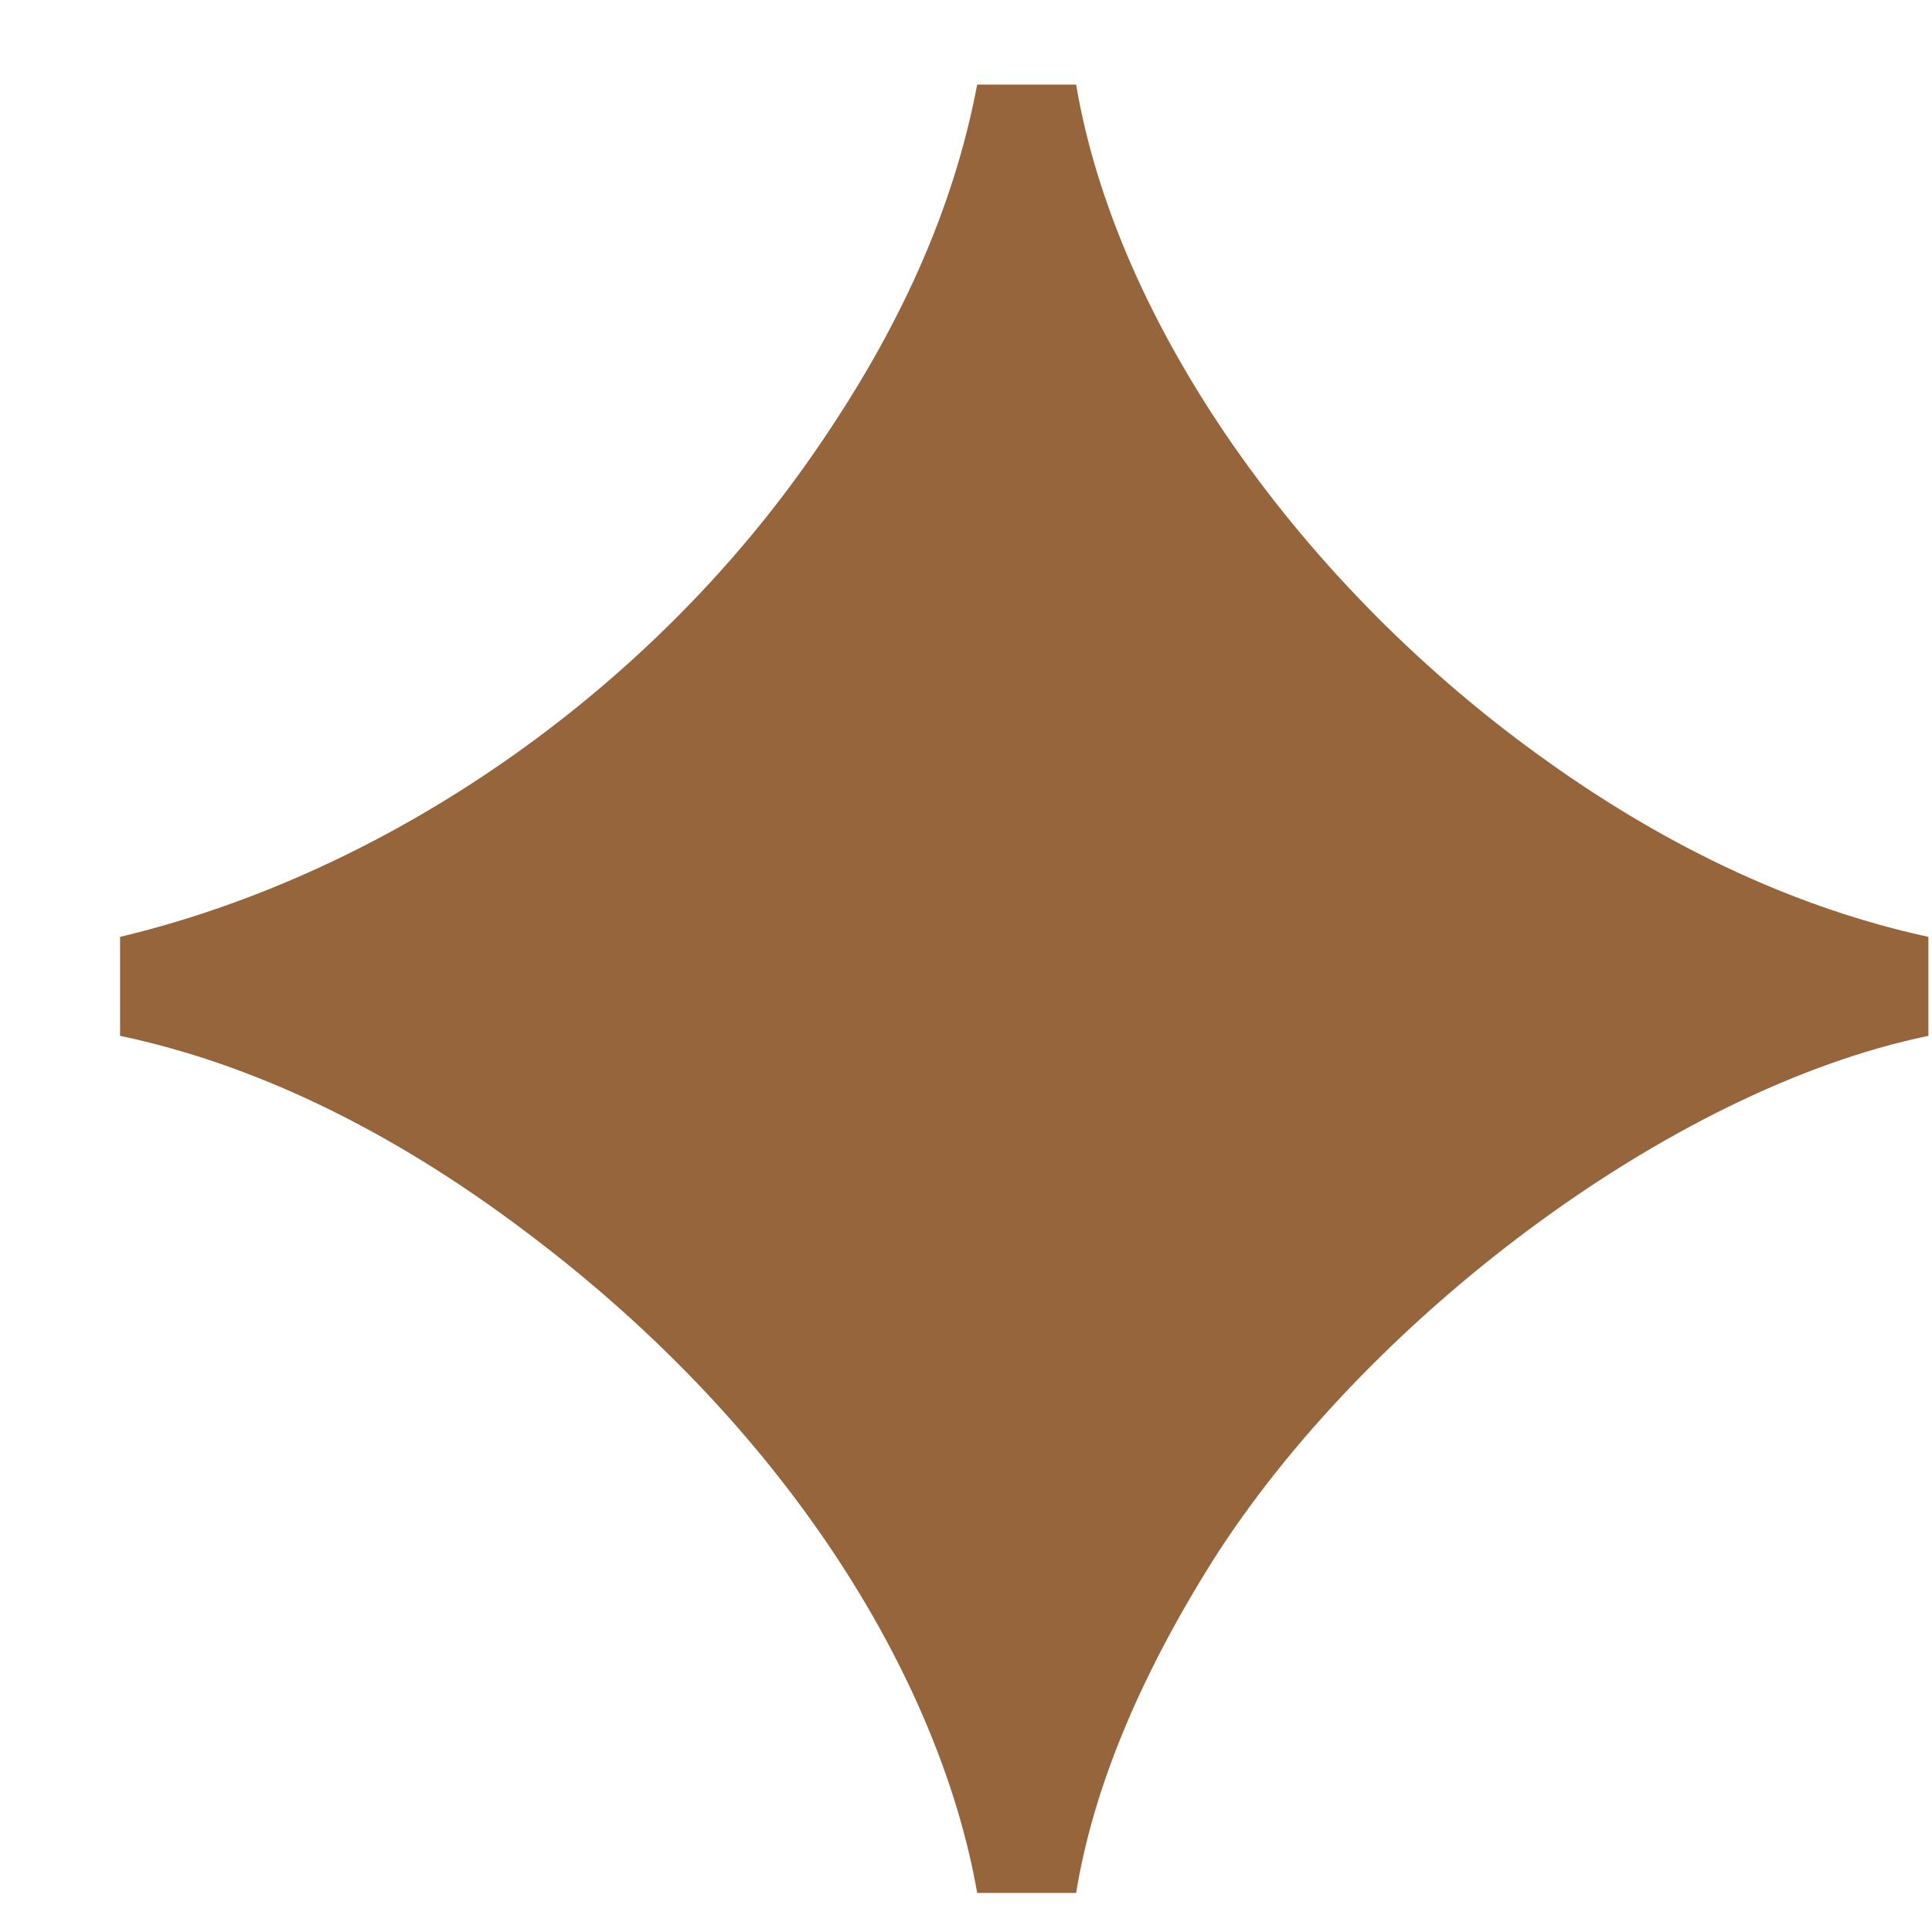 <?xml version="1.0" encoding="UTF-8"?> <svg xmlns="http://www.w3.org/2000/svg" width="14" height="14" viewBox="0 0 14 14" fill="none"> <path d="M7.081 13.717C6.825 12.249 5.784 10.406 3.805 8.922C2.832 8.188 1.843 7.711 0.87 7.506V6.789C2.798 6.329 4.692 5.032 5.904 3.274C6.518 2.387 6.91 1.517 7.081 0.613H7.798C8.088 2.336 9.418 4.247 11.227 5.527C12.114 6.158 13.036 6.585 13.974 6.789V7.506C12.08 7.898 9.879 9.588 8.787 11.311C8.241 12.181 7.917 12.983 7.798 13.717H7.081Z" fill="#96653C"></path> </svg> 